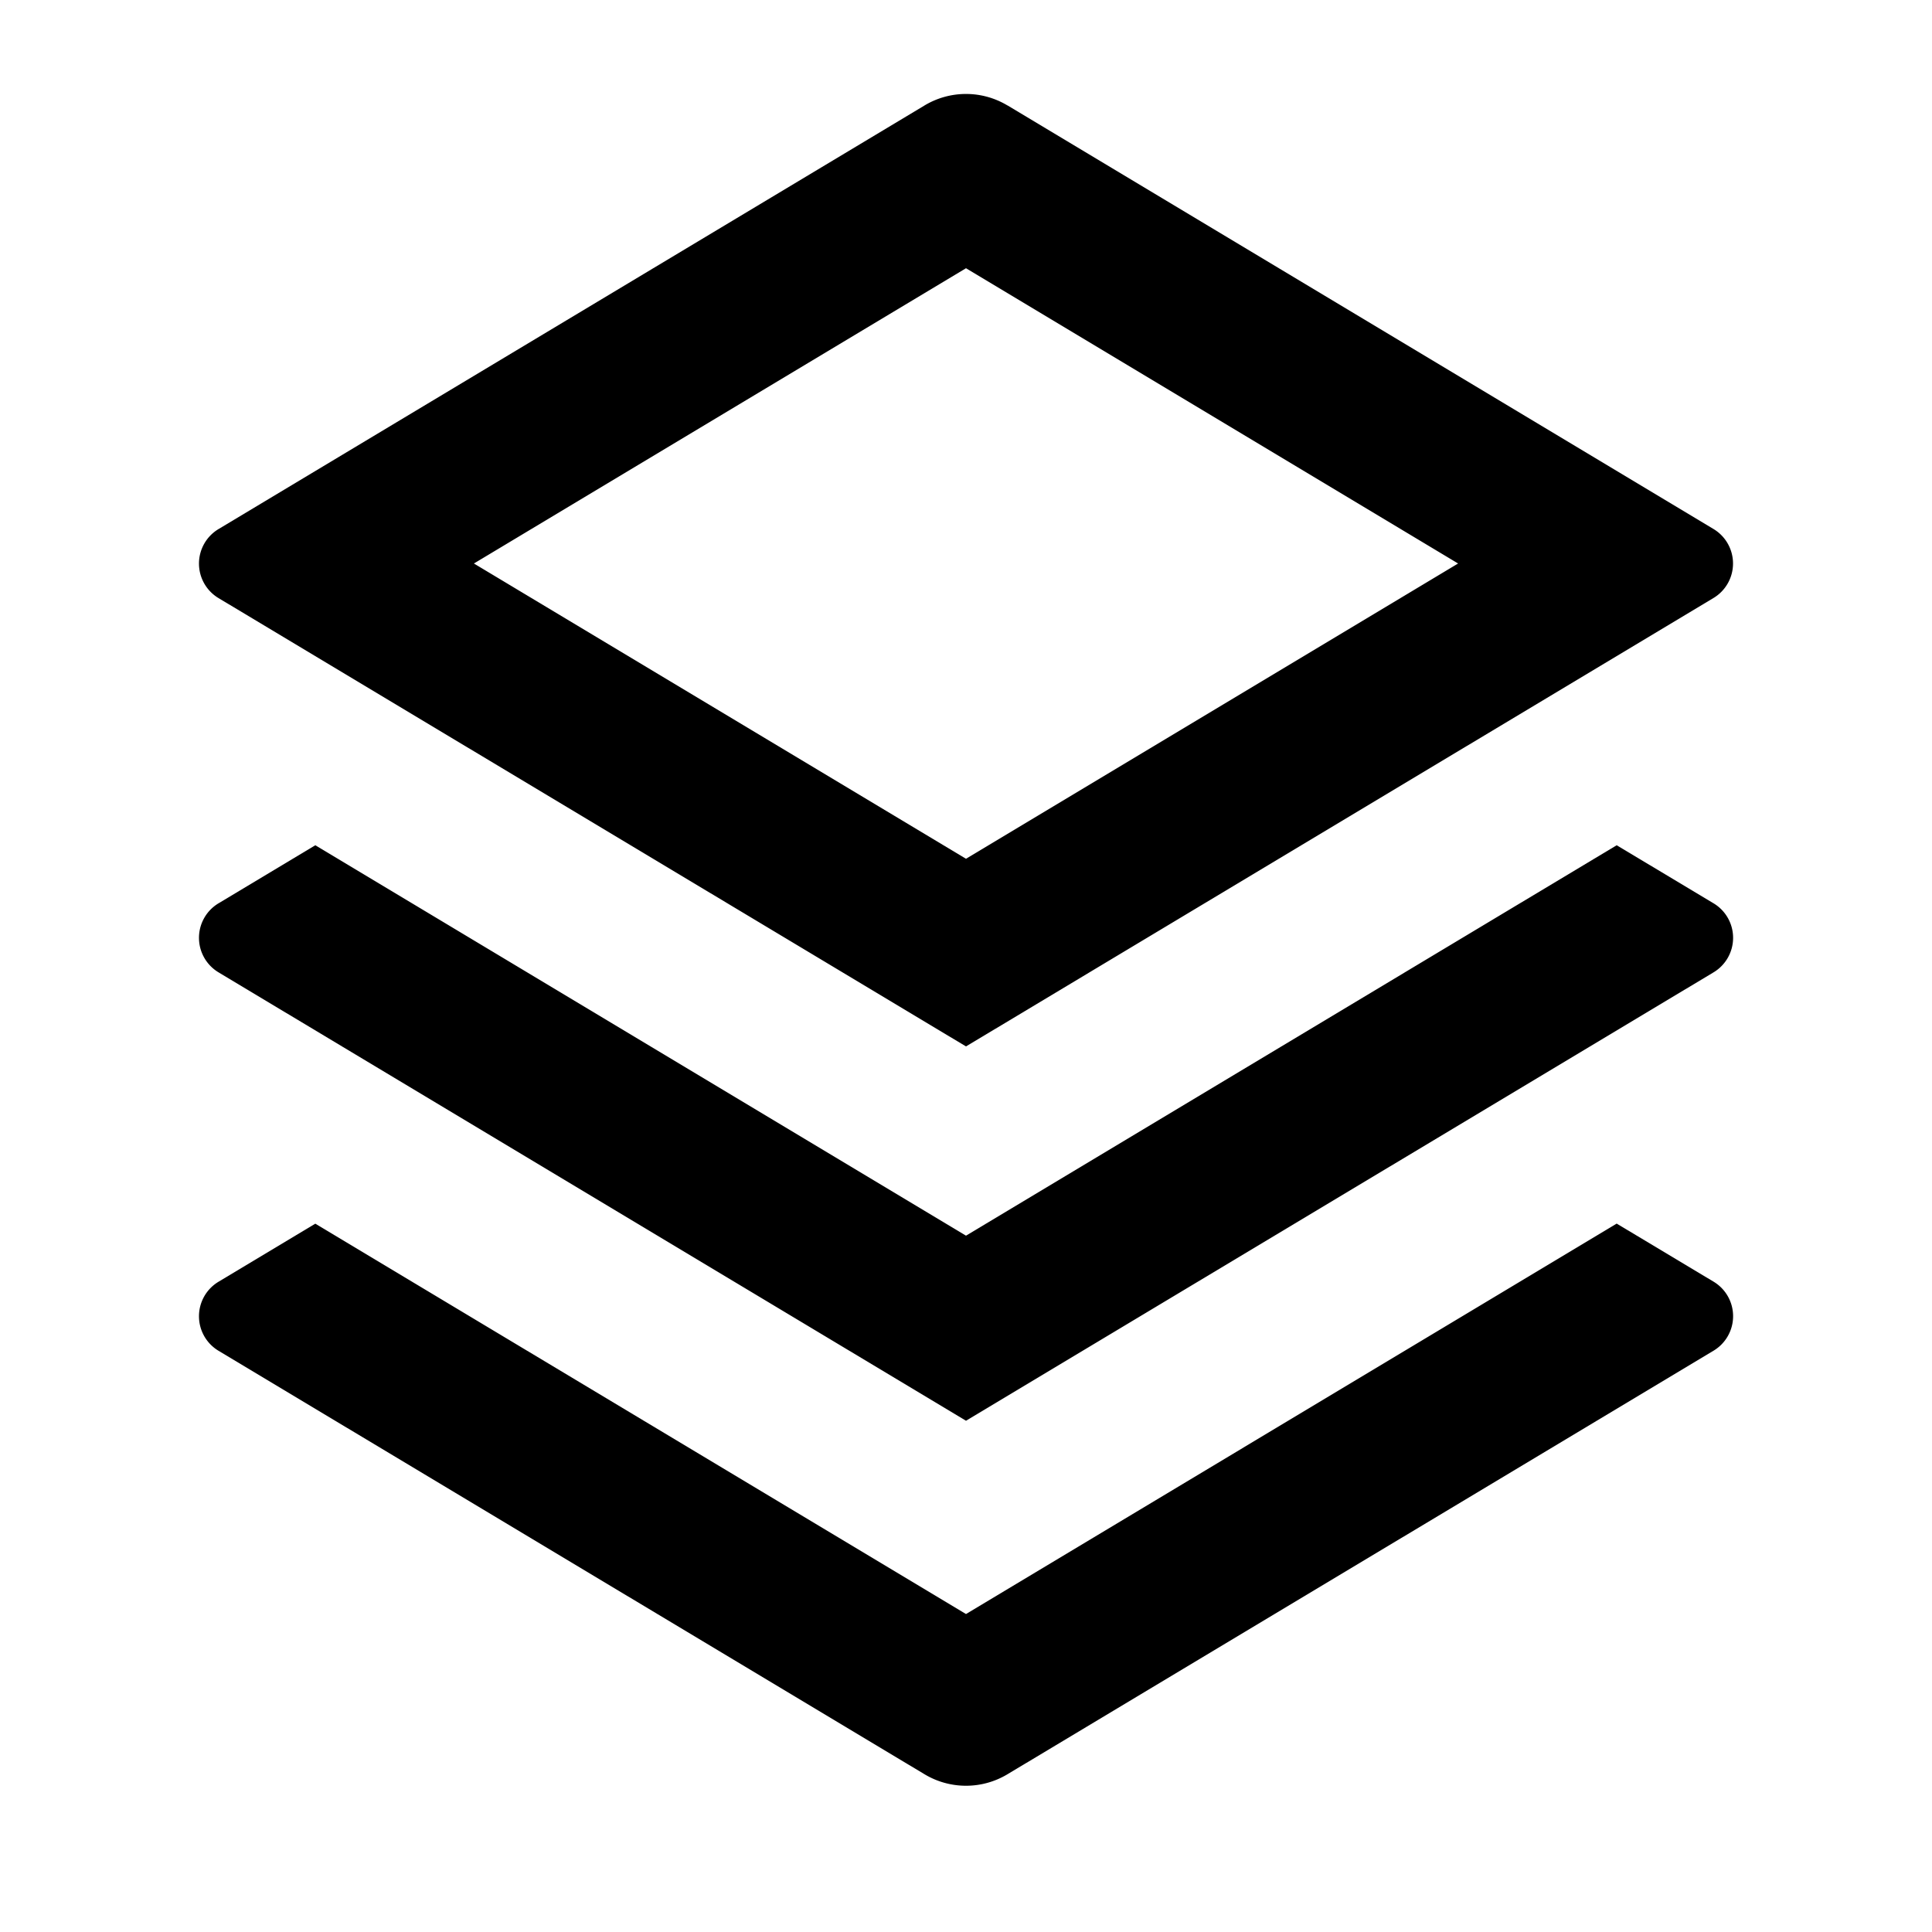 <?xml version="1.0" encoding="iso-8859-1"?>
<!-- Generator: www.svgicons.com -->
<svg xmlns="http://www.w3.org/2000/svg" width="800" height="800" viewBox="0 0 24 24">
<path fill="currentColor" d="m20.083 15.2l1.203.721a.5.5 0 0 1 0 .858l-8.772 5.262a1 1 0 0 1-1.028 0L2.715 16.78a.5.5 0 0 1 0-.858l1.202-.721L12 20.05zm0-4.7l1.203.721a.5.5 0 0 1 0 .858L12 17.649l-9.285-5.57a.5.5 0 0 1 0-.858l1.202-.721L12 15.35zm-7.568-9.191l8.77 5.262a.5.5 0 0 1 0 .858L12 12.999L2.715 7.43a.5.5 0 0 1 0-.858l8.77-5.262a1 1 0 0 1 1.03 0M12 3.332L5.887 7L12 10.668L18.113 7z"/>
</svg>